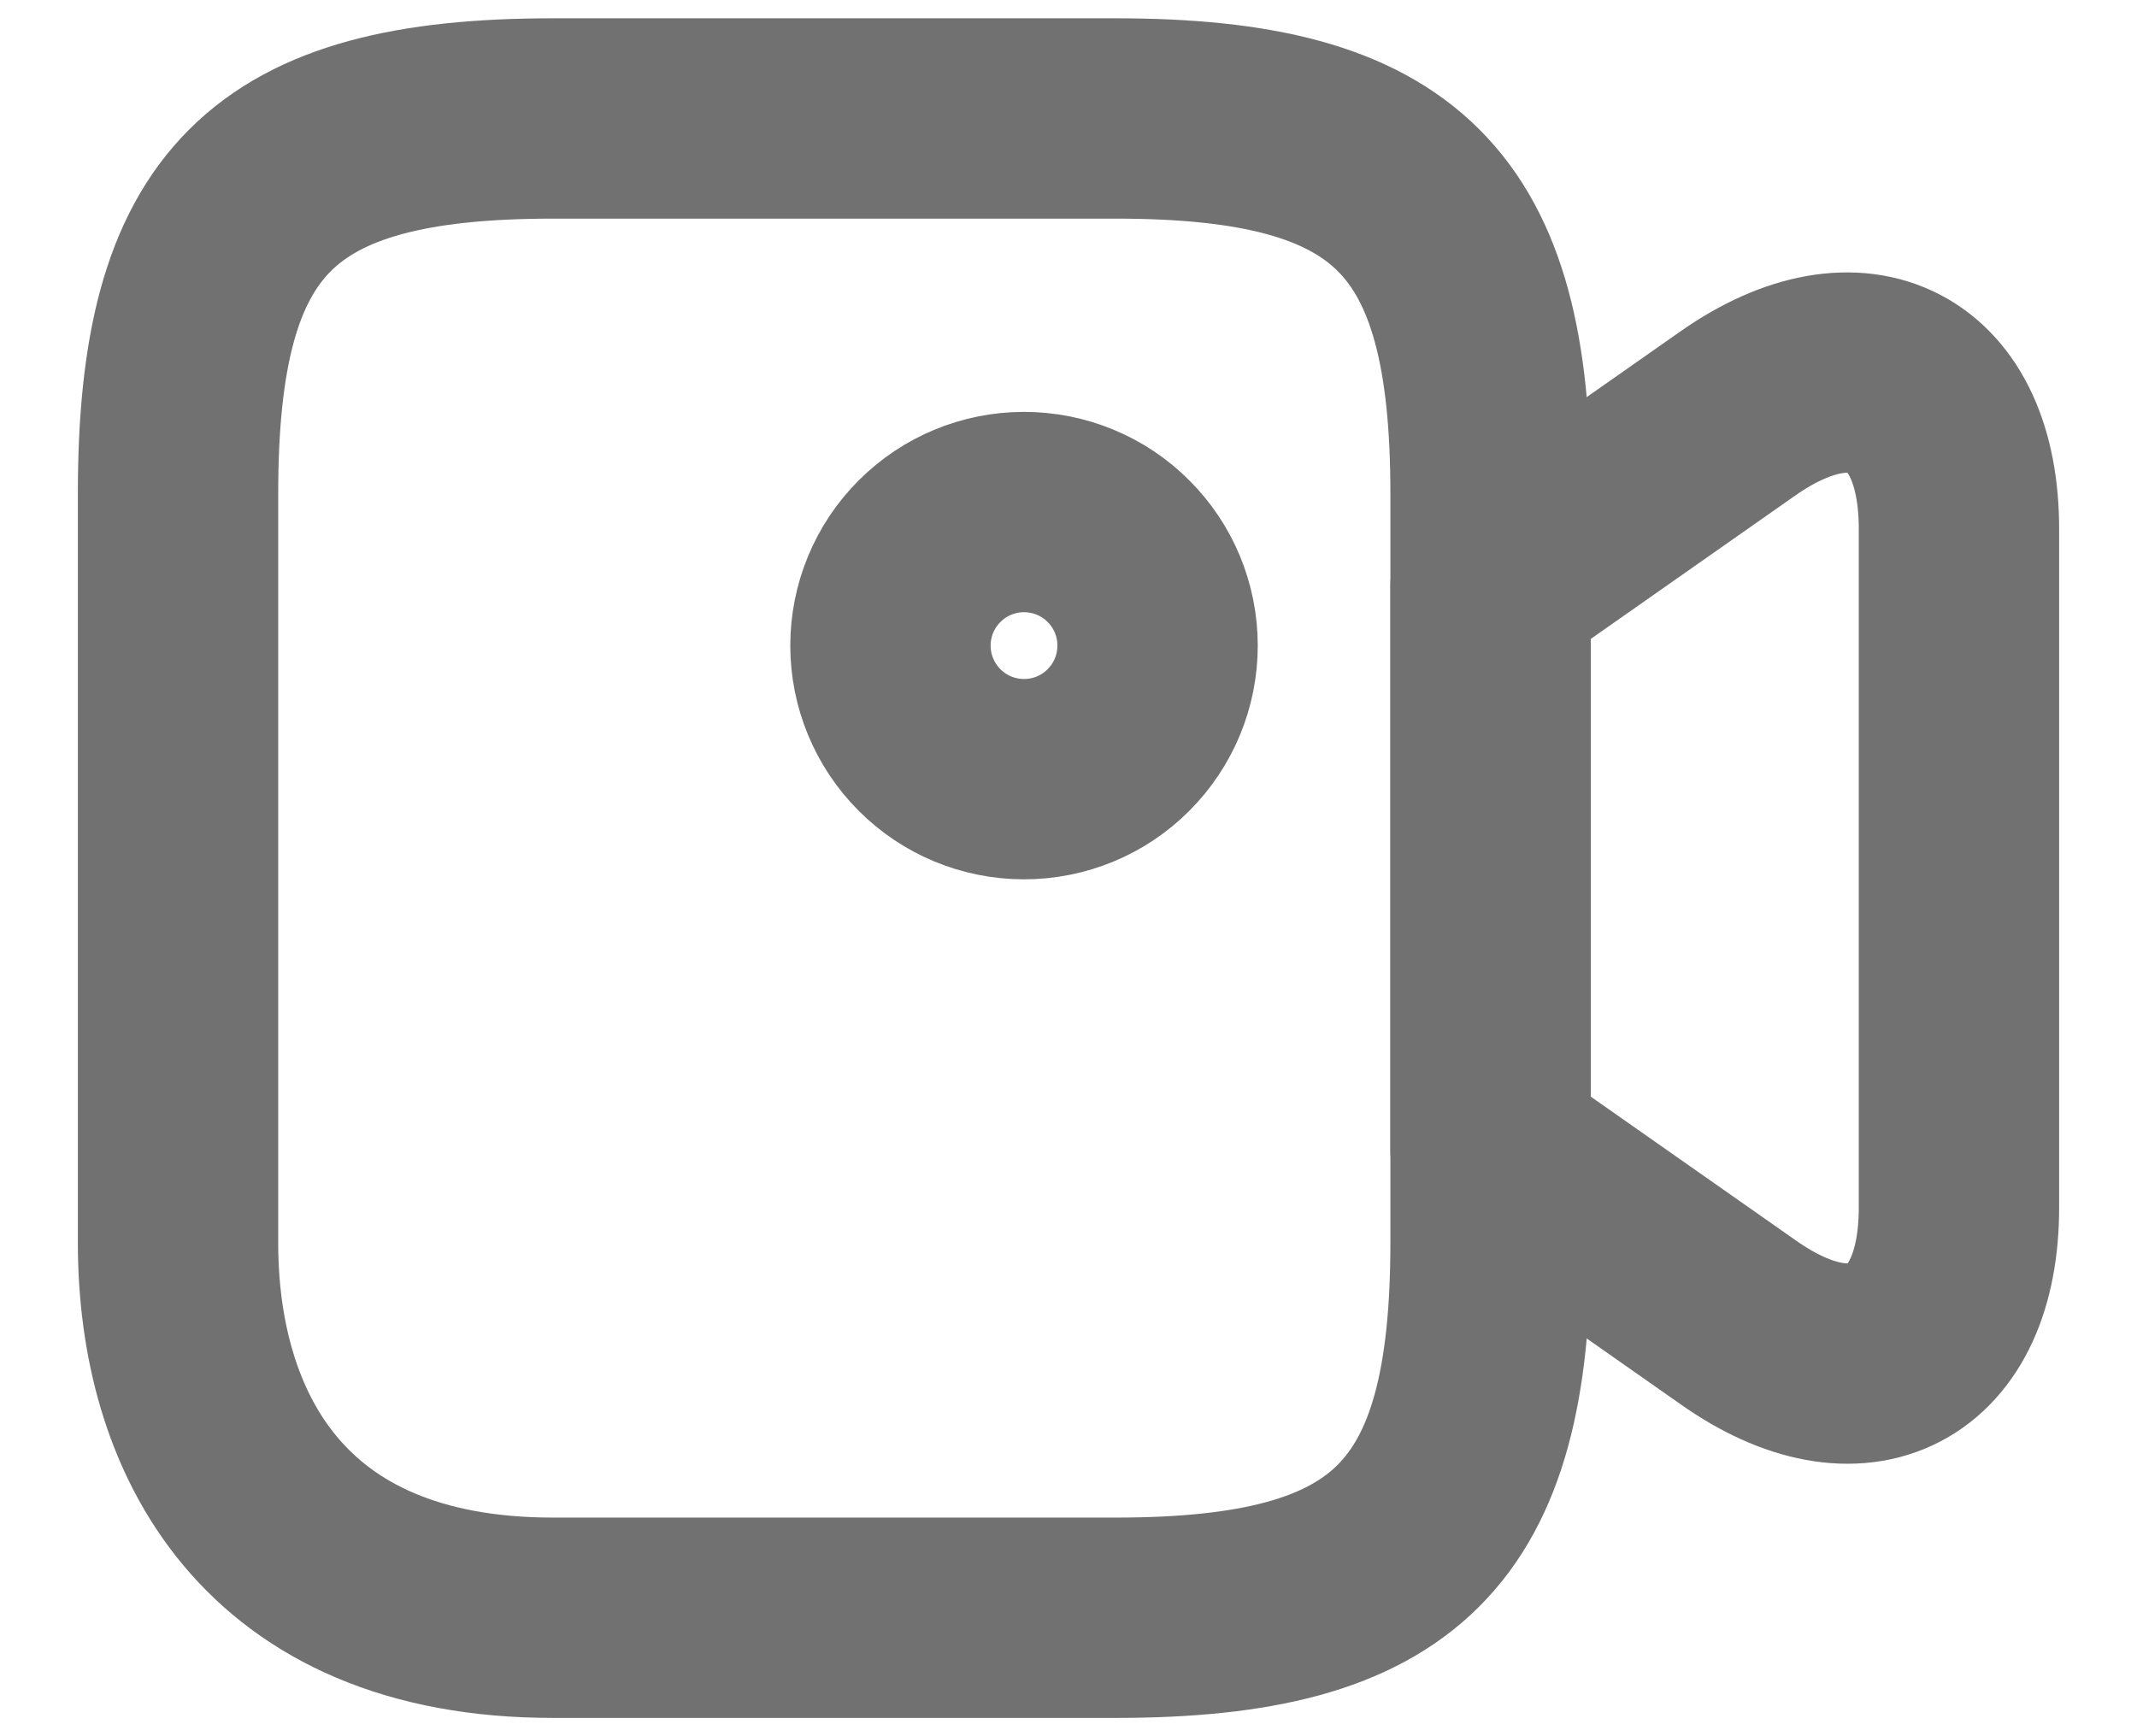 <svg width="16" height="13" viewBox="0 0 16 13" fill="none" xmlns="http://www.w3.org/2000/svg">
<path d="M8.353 12.113L4.14 12.113C2.033 12.113 1.333 10.713 1.333 9.307L1.333 3.693C1.333 1.587 2.033 0.887 4.14 0.887L8.353 0.887C10.46 0.887 11.16 1.587 11.16 3.693L11.16 9.307C11.16 11.413 10.453 12.113 8.353 12.113Z" stroke="#717171" stroke-width="1.5" stroke-linecap="round" stroke-linejoin="round"/>
<path d="M13.014 9.901L11.16 8.601V4.394L13.014 3.094C13.92 2.461 14.667 2.847 14.667 3.961L14.667 9.041C14.667 10.154 13.92 10.541 13.014 9.901ZM7.667 5.834C7.932 5.834 8.187 5.729 8.374 5.541C8.562 5.353 8.667 5.099 8.667 4.834C8.667 4.569 8.562 4.314 8.374 4.127C8.187 3.939 7.932 3.834 7.667 3.834C7.402 3.834 7.147 3.939 6.96 4.127C6.772 4.314 6.667 4.569 6.667 4.834C6.667 5.099 6.772 5.353 6.96 5.541C7.147 5.729 7.402 5.834 7.667 5.834Z" stroke="#717171" stroke-width="1.5" stroke-linecap="round" stroke-linejoin="round"/>
</svg>
